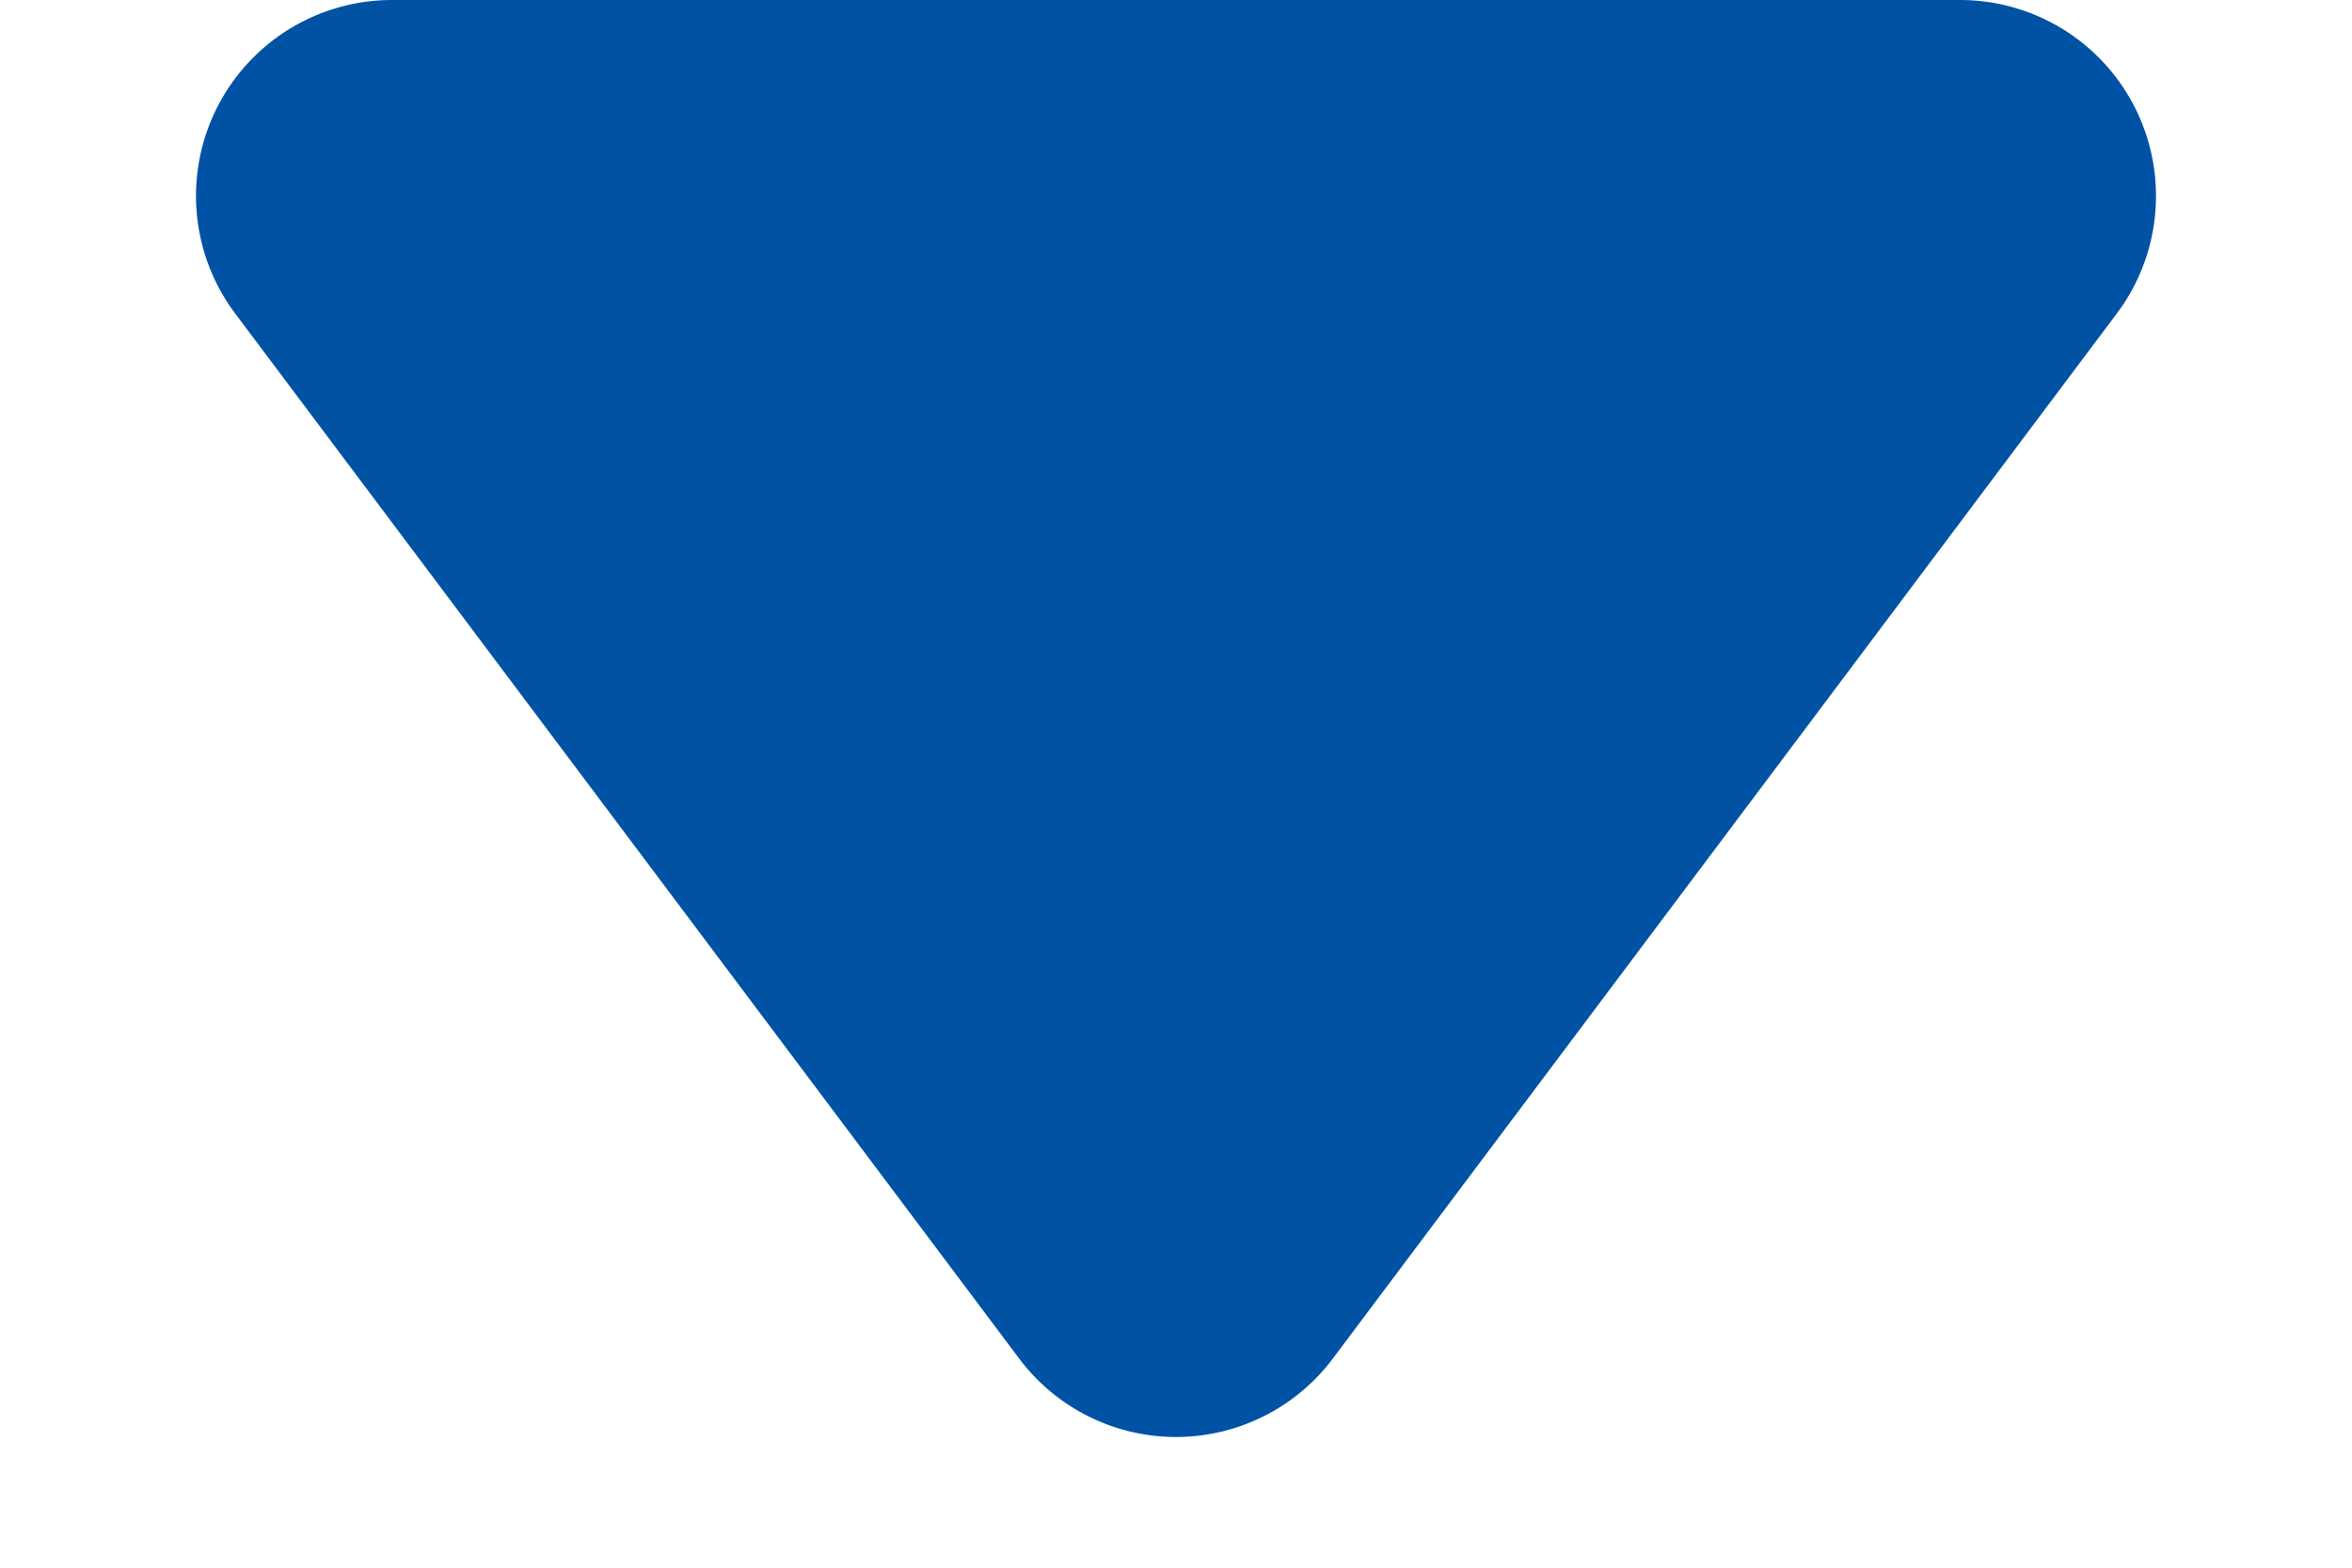 <svg xmlns="http://www.w3.org/2000/svg" width="12" height="8" viewBox="0 0 12 8">
  <path d="M5.2,1.067a1,1,0,0,1,1.6,0l4,5.333A1,1,0,0,1,10,8H2a1,1,0,0,1-.8-1.6Z" transform="translate(12 8) rotate(180)" fill="#0052a5" />
</svg>